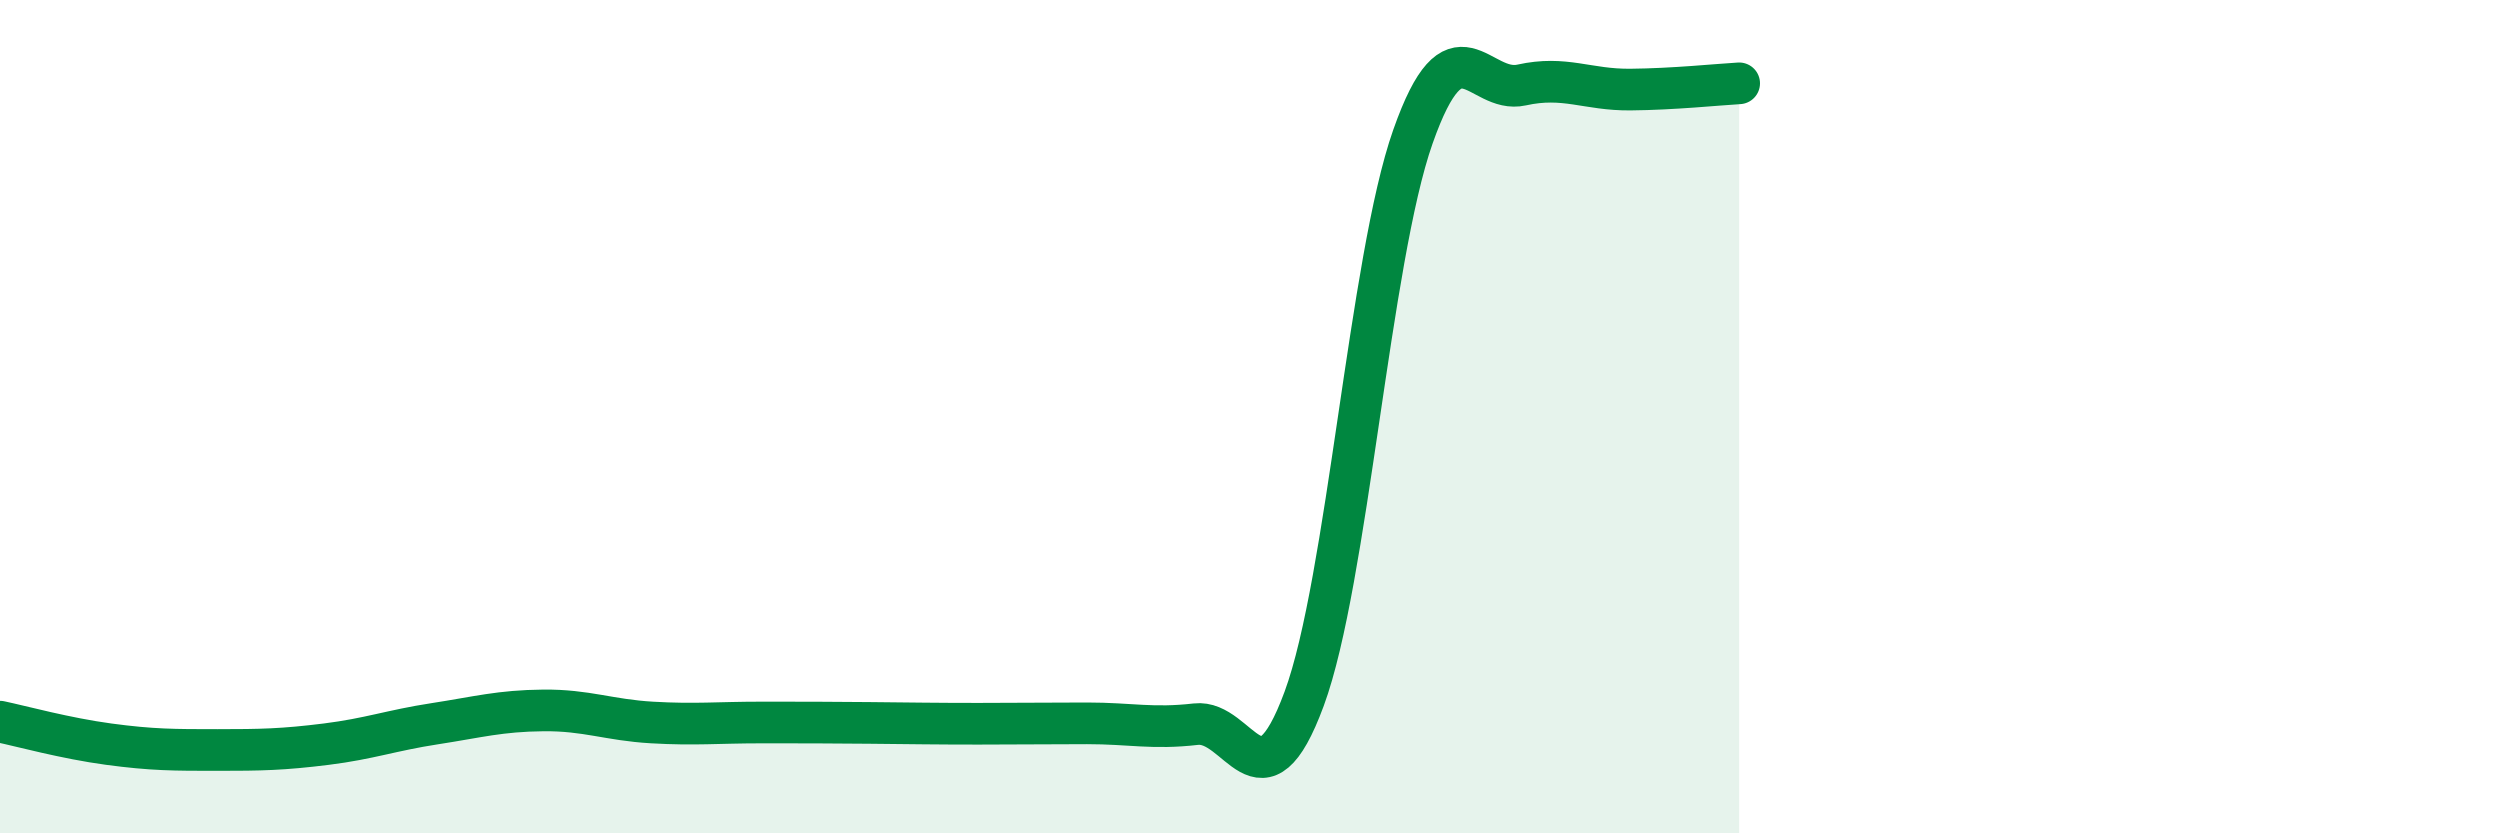 
    <svg width="60" height="20" viewBox="0 0 60 20" xmlns="http://www.w3.org/2000/svg">
      <path
        d="M 0,17.32 C 0.52,17.43 1.57,17.72 2.61,17.86 C 3.65,18 4.18,18 5.22,18 C 6.26,18 6.79,17.99 7.83,17.86 C 8.87,17.73 9.39,17.53 10.43,17.37 C 11.47,17.21 12,17.06 13.04,17.05 C 14.08,17.04 14.61,17.28 15.65,17.34 C 16.69,17.4 17.22,17.34 18.26,17.34 C 19.3,17.34 19.83,17.34 20.87,17.35 C 21.91,17.36 22.44,17.37 23.48,17.37 C 24.52,17.37 25.05,17.36 26.09,17.36 C 27.13,17.36 27.66,17.5 28.7,17.38 C 29.74,17.26 30.26,19.59 31.3,16.77 C 32.34,13.95 32.87,6.23 33.91,3.28 C 34.95,0.33 35.48,2.27 36.52,2.04 C 37.56,1.81 38.09,2.16 39.13,2.15 C 40.17,2.14 41.22,2.03 41.74,2L41.74 20L0 20Z"
        fill="#008740"
        opacity="0.1"
        stroke-linecap="round"
        stroke-linejoin="round"
      />
      <path
        d="M 0,17.32 C 0.52,17.43 1.57,17.72 2.61,17.86 C 3.65,18 4.18,18 5.22,18 C 6.26,18 6.79,17.99 7.83,17.86 C 8.87,17.73 9.39,17.53 10.43,17.37 C 11.47,17.21 12,17.06 13.04,17.05 C 14.08,17.04 14.61,17.28 15.65,17.34 C 16.69,17.4 17.22,17.34 18.26,17.34 C 19.3,17.34 19.83,17.34 20.87,17.35 C 21.91,17.36 22.44,17.37 23.48,17.37 C 24.52,17.37 25.05,17.36 26.09,17.36 C 27.13,17.36 27.66,17.5 28.7,17.38 C 29.74,17.26 30.26,19.59 31.3,16.77 C 32.34,13.95 32.87,6.23 33.91,3.28 C 34.95,0.33 35.48,2.27 36.52,2.04 C 37.56,1.81 38.09,2.16 39.13,2.15 C 40.17,2.14 41.22,2.03 41.74,2"
        stroke="#008740"
        stroke-width="1"
        fill="none"
        stroke-linecap="round"
        stroke-linejoin="round"
      />
    </svg>
  
